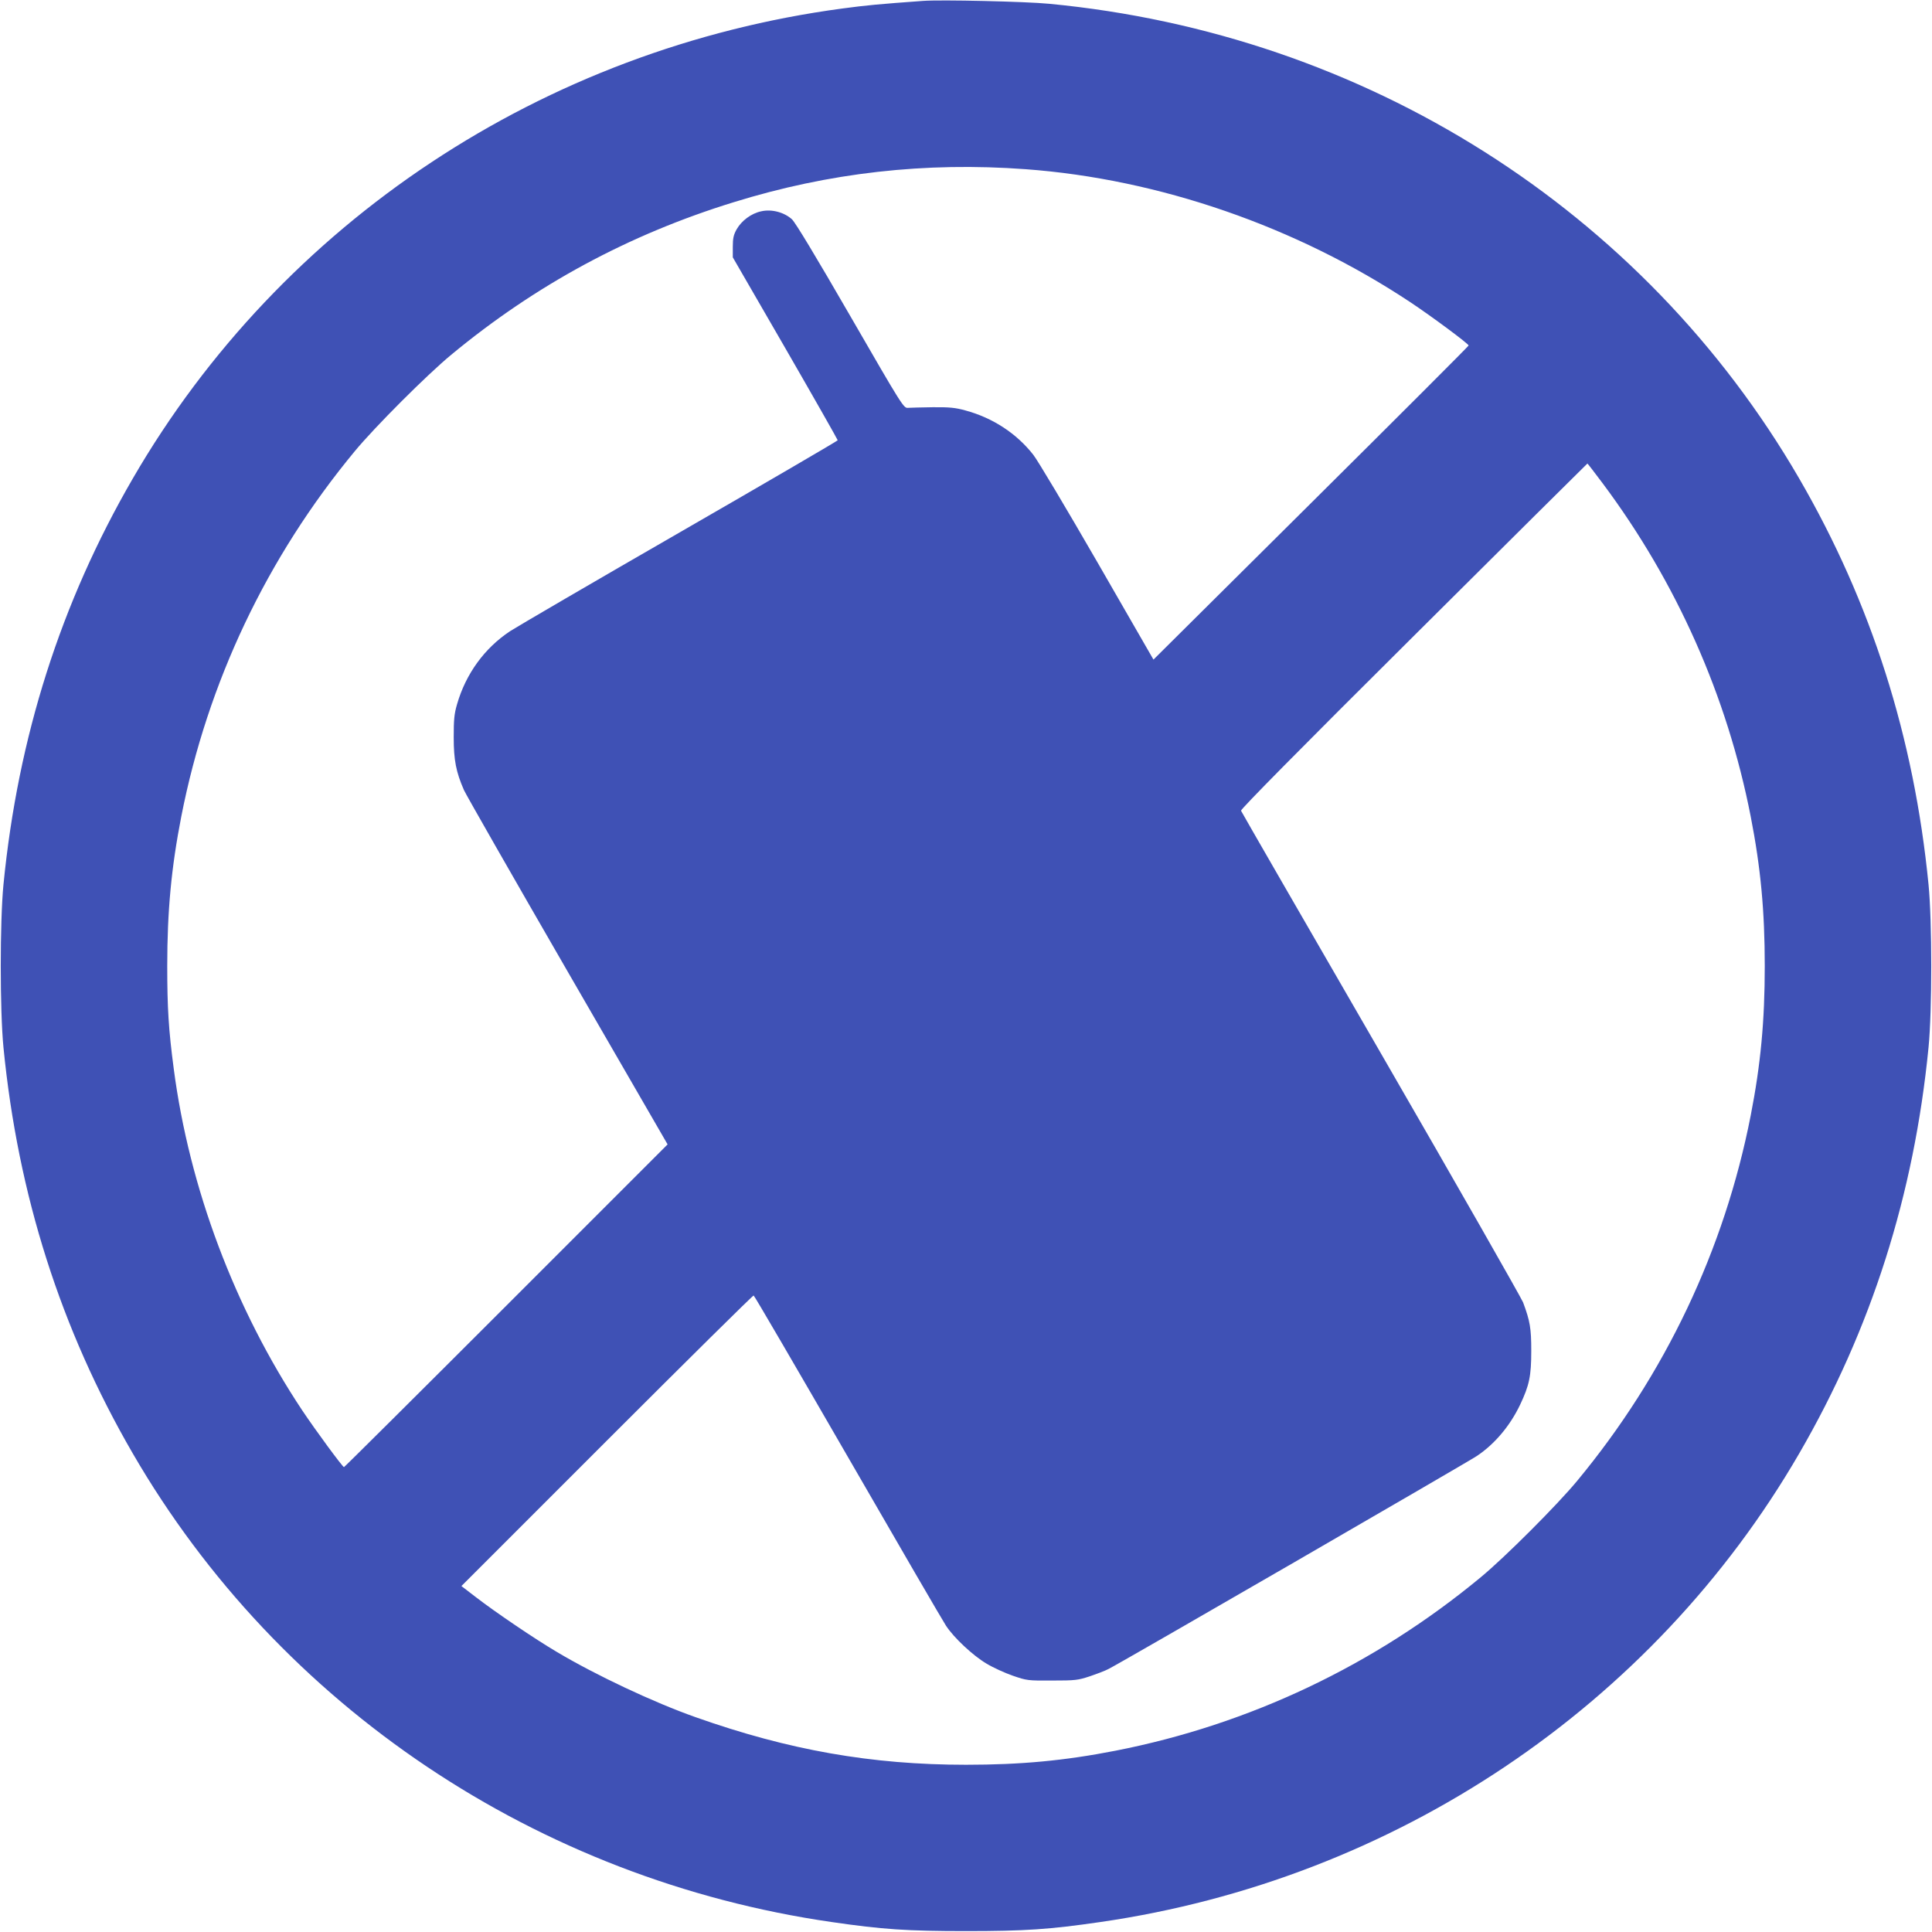 <?xml version="1.0" standalone="no"?>
<!DOCTYPE svg PUBLIC "-//W3C//DTD SVG 20010904//EN"
 "http://www.w3.org/TR/2001/REC-SVG-20010904/DTD/svg10.dtd">
<svg version="1.0" xmlns="http://www.w3.org/2000/svg"
 width="1280pt" height="1280pt" viewBox="0 0 1280 1280"
 preserveAspectRatio="xMidYMid meet">
<g transform="translate(0,1280) scale(0.1,-0.1)"
fill="#3f51b5" stroke="none">
<path d="M6115 12794 c-290 -21 -375 -29 -532 -50 -1981 -265 -3718 -1415
-4703 -3114 -478 -824 -761 -1714 -857 -2690 -24 -245 -24 -835 0 -1080 96
-976 379 -1866 857 -2690 972 -1676 2681 -2822 4630 -3104 337 -49 499 -60
890 -60 391 0 553 11 890 60 1949 282 3658 1428 4630 3104 478 824 761 1714
857 2690 24 245 24 835 0 1080 -96 976 -379 1866 -857 2690 -1032 1779 -2875
2946 -4970 3145 -153 15 -718 28 -835 19z m680 -1115 c884 -65 1794 -380 2550
-882 143 -95 385 -275 385 -286 0 -4 -470 -474 -1044 -1044 l-1044 -1037 -372
646 c-205 355 -396 676 -425 712 -111 141 -268 244 -450 293 -65 18 -104 22
-215 21 -74 -1 -148 -3 -164 -4 -29 -3 -36 8 -382 607 -231 400 -364 620 -387
642 -52 47 -135 69 -204 53 -66 -14 -130 -62 -163 -120 -20 -36 -25 -59 -25
-115 l0 -70 348 -602 c191 -331 347 -606 347 -610 -1 -4 -470 -278 -1043 -608
-573 -330 -1080 -626 -1128 -657 -170 -113 -293 -283 -351 -484 -19 -65 -22
-103 -22 -219 0 -150 15 -229 68 -350 14 -31 323 -572 687 -1202 l662 -1145
-1069 -1069 c-588 -588 -1072 -1069 -1075 -1069 -9 0 -187 242 -276 375 -447
672 -749 1475 -852 2265 -34 257 -43 402 -43 680 0 364 27 652 93 990 174 889
567 1717 1149 2420 133 161 479 507 640 640 558 462 1176 796 1870 1010 632
196 1269 268 1935 219z m3823 -2081 c490 -656 825 -1410 981 -2208 66 -338 93
-626 93 -990 0 -364 -27 -652 -93 -990 -174 -889 -567 -1717 -1149 -2420 -133
-161 -479 -507 -640 -640 -703 -582 -1531 -975 -2420 -1149 -338 -66 -626 -93
-990 -93 -626 0 -1175 97 -1791 315 -278 98 -660 278 -919 432 -149 88 -408
264 -534 361 l-99 76 964 964 c530 530 968 963 972 961 5 -1 285 -482 623
-1067 338 -586 631 -1090 651 -1120 52 -80 178 -198 269 -252 43 -26 122 -62
174 -80 93 -32 99 -33 260 -32 154 0 171 2 250 28 47 16 103 37 125 49 79 39
2381 1371 2440 1411 118 79 219 199 286 339 61 129 74 190 74 357 0 150 -8
197 -54 321 -12 30 -435 773 -942 1650 -507 877 -924 1600 -927 1608 -3 9 386
404 1144 1157 632 629 1150 1143 1151 1143 1 1 47 -59 101 -131z"/>
</g>
</svg>
